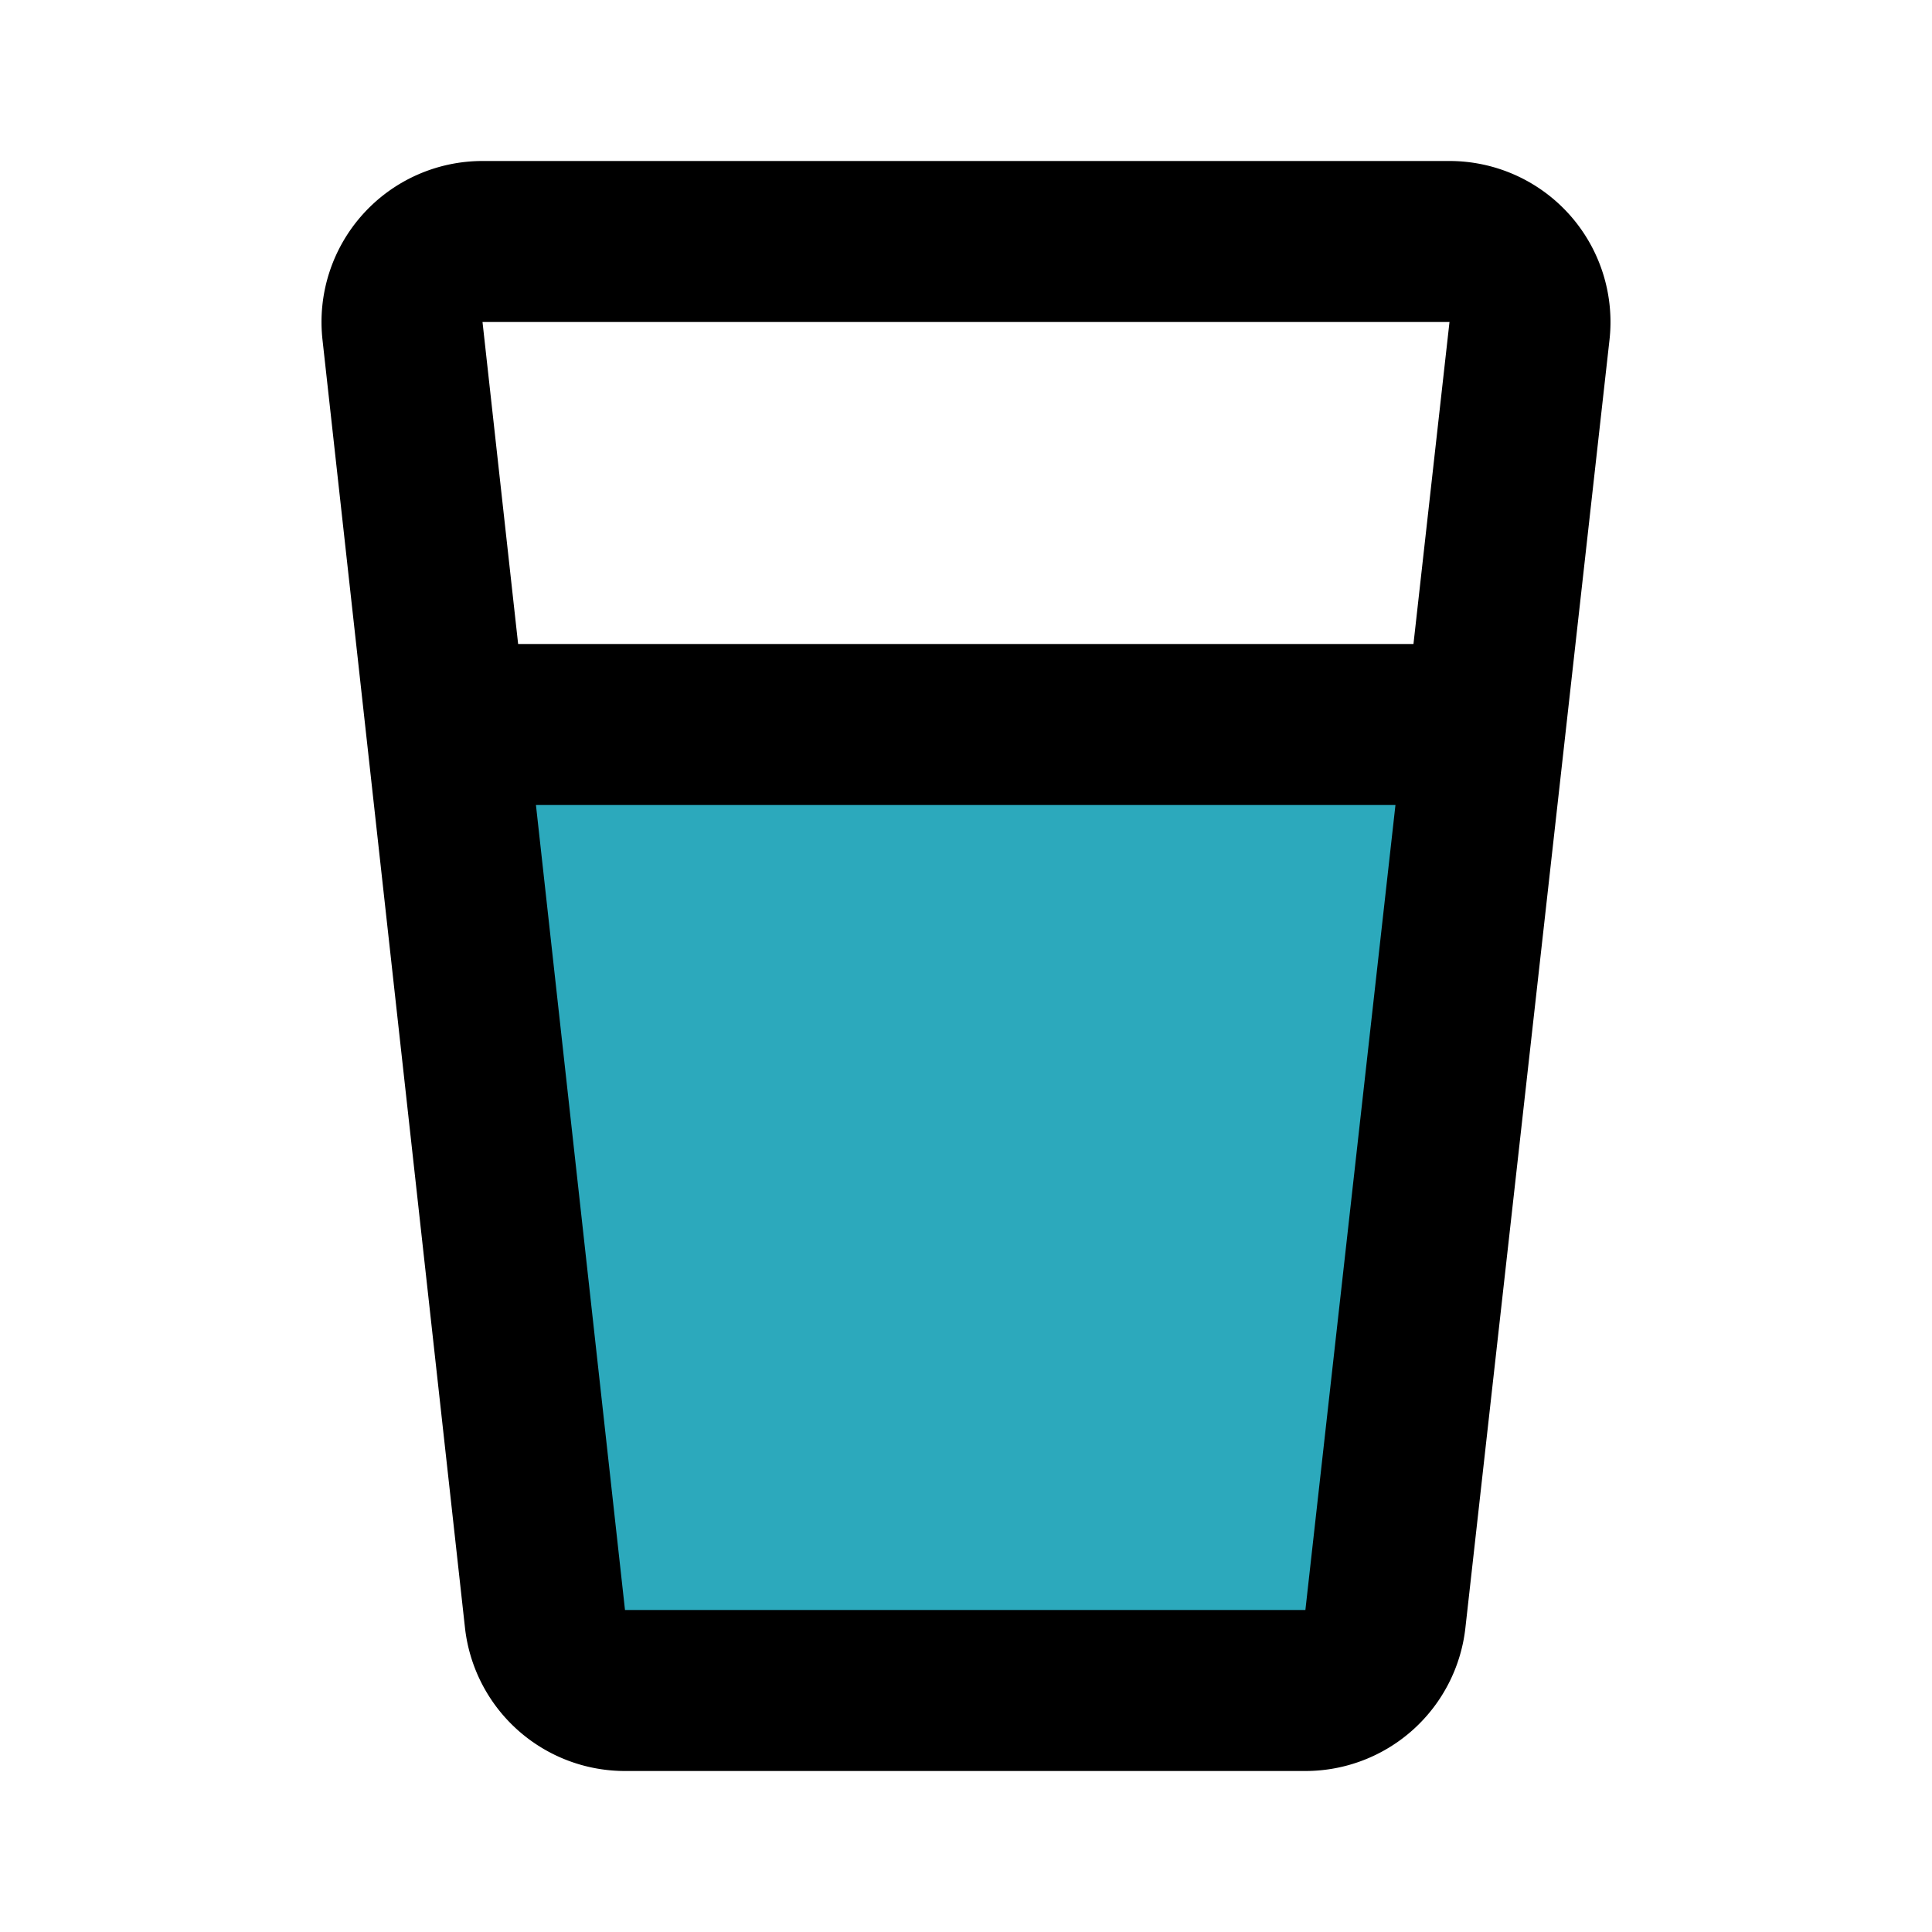 <?xml version="1.0" encoding="utf-8"?><!-- Скачано с сайта svg4.ru / Downloaded from svg4.ru -->
<svg fill="#000000" width="800px" height="800px" viewBox="0 0 24 24" id="glass-water" data-name="Flat Line" xmlns="http://www.w3.org/2000/svg" class="icon flat-line"><path id="secondary" d="M18.45,9,17.22,20.11a1,1,0,0,1-1,.89H7.78a1,1,0,0,1-1-.89L5.55,9Z" style="fill: rgb(44, 169, 188); stroke-width: 2;"></path><path id="primary" d="M5.55,9h12.9M6,3A1,1,0,0,0,5,4.11l1.77,16a1,1,0,0,0,1,.89h8.44a1,1,0,0,0,1-.89L19,4.11A1,1,0,0,0,18,3Z" style="fill: none; stroke: rgb(0, 0, 0); stroke-linecap: round; stroke-linejoin: round; stroke-width: 2;"></path></svg>